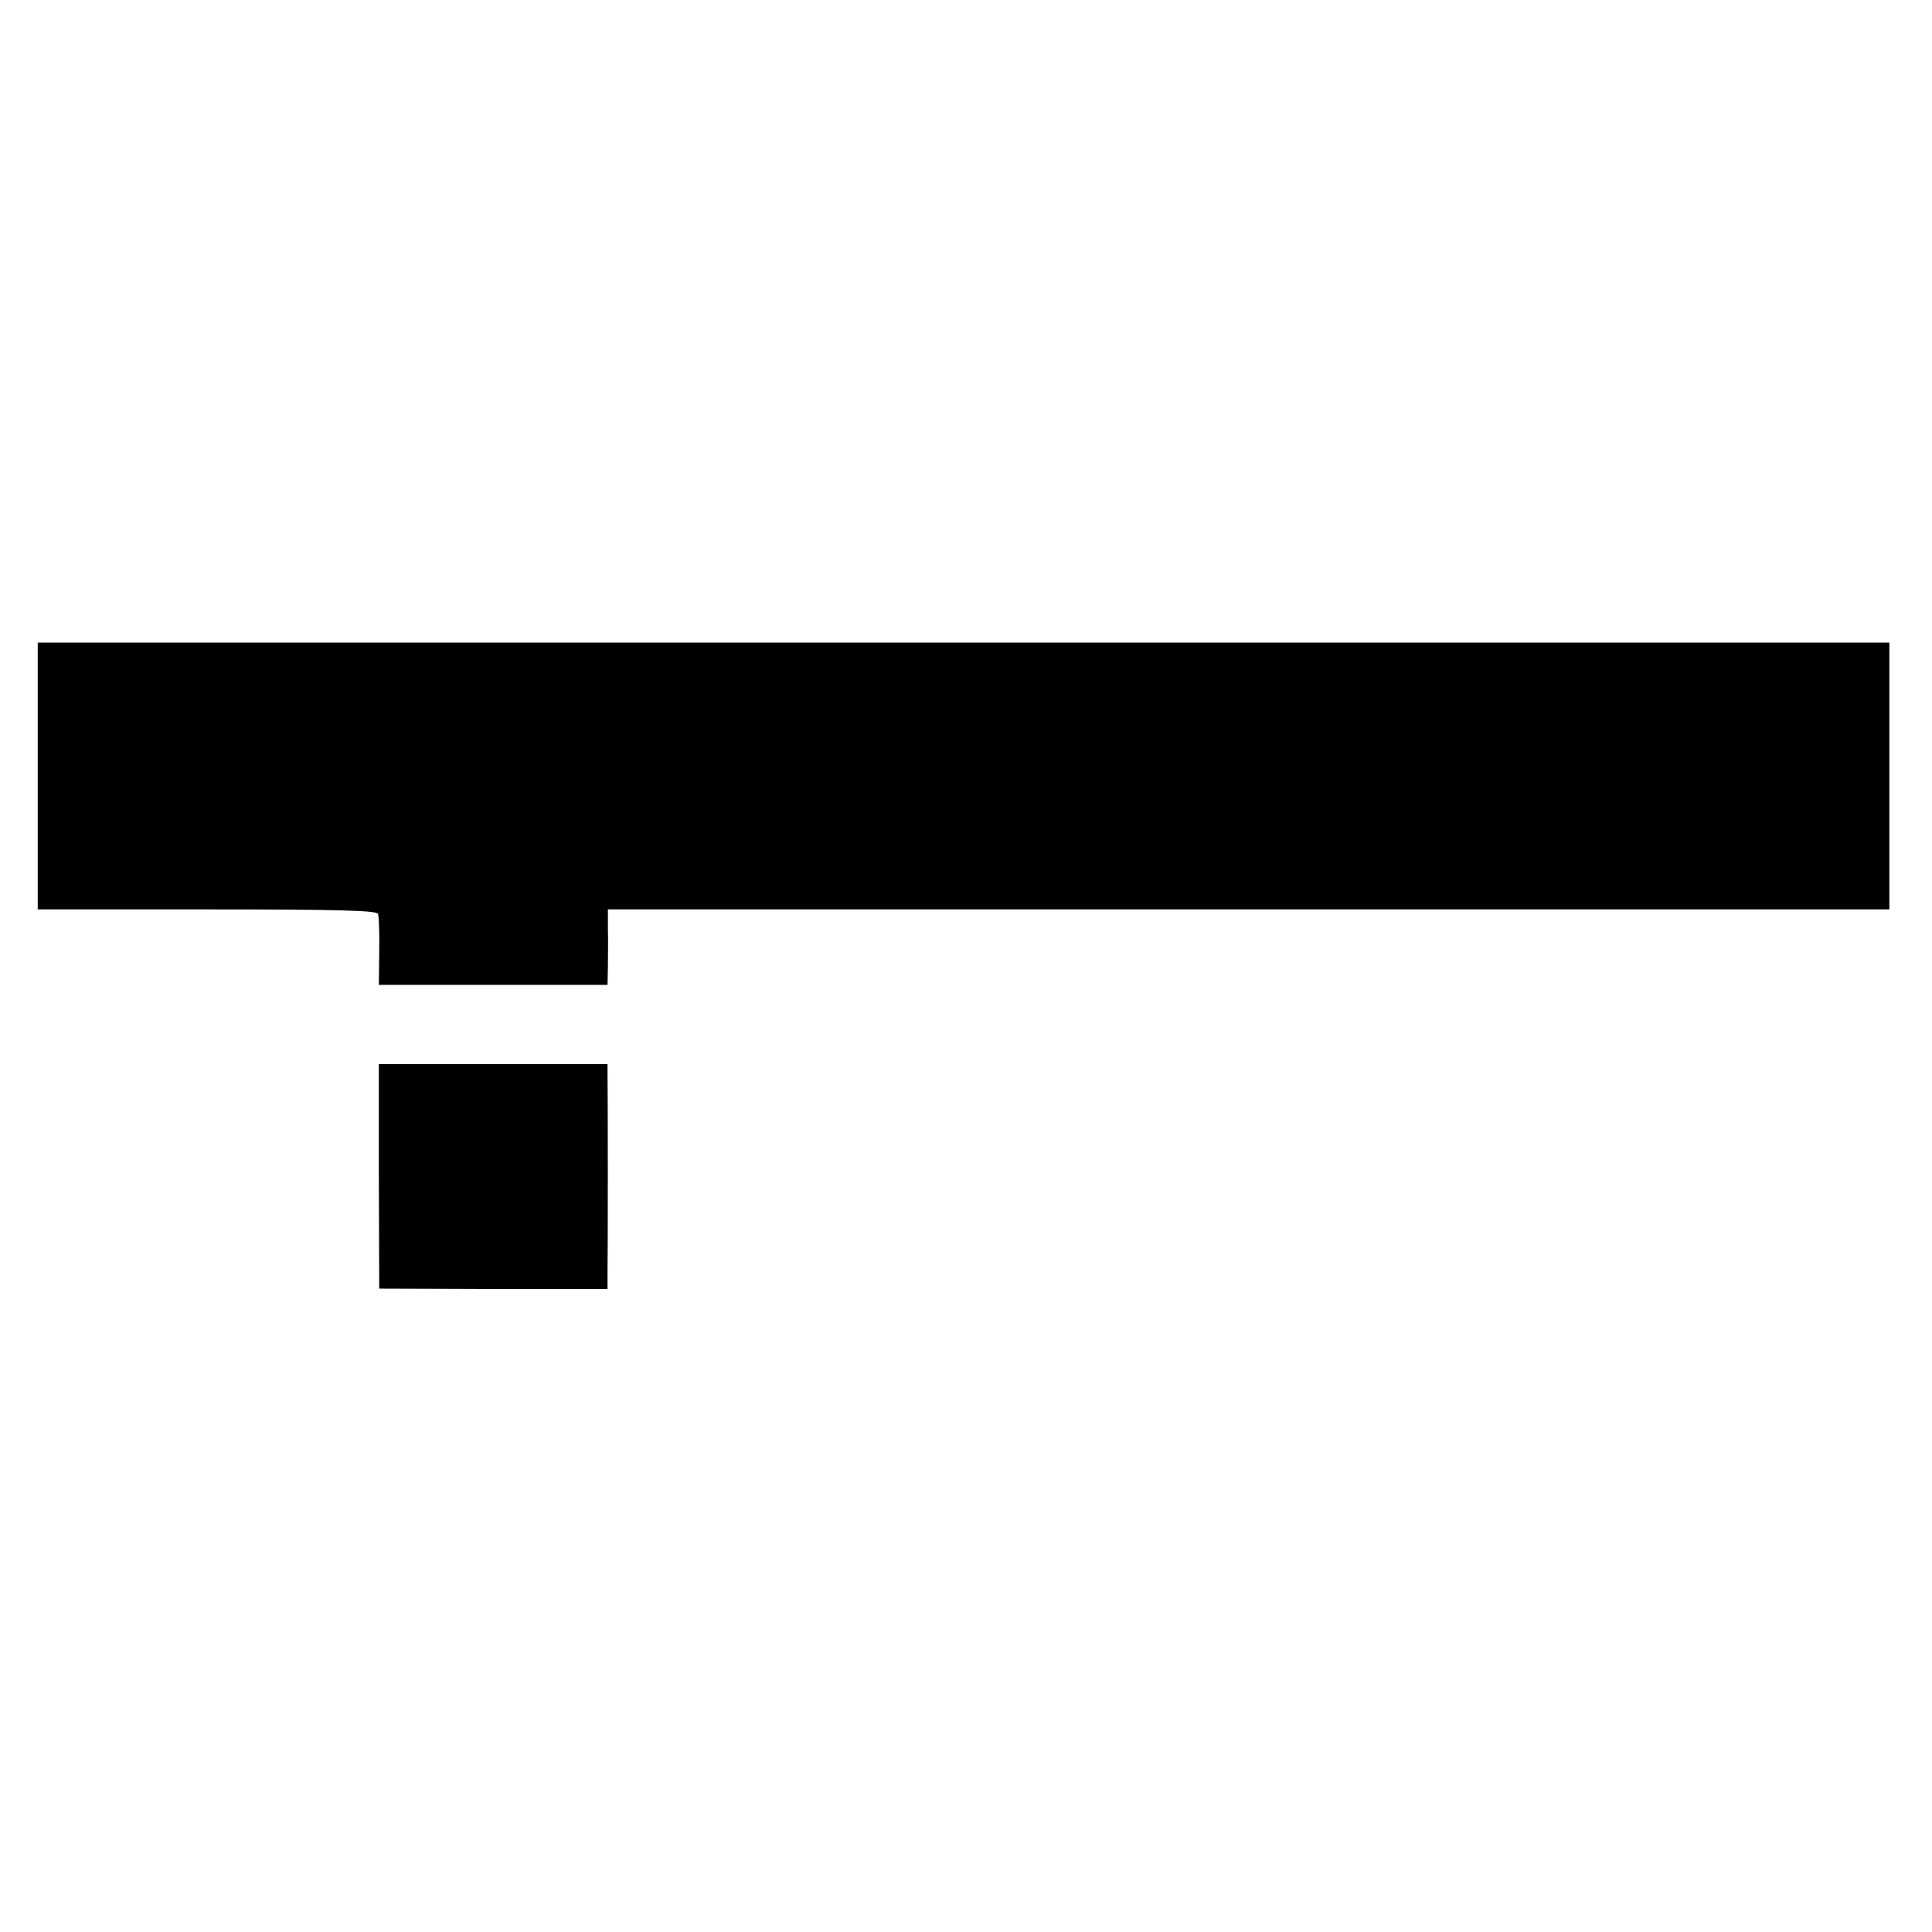 <?xml version="1.0" standalone="no"?>
<!DOCTYPE svg PUBLIC "-//W3C//DTD SVG 20010904//EN"
 "http://www.w3.org/TR/2001/REC-SVG-20010904/DTD/svg10.dtd">
<svg version="1.0" xmlns="http://www.w3.org/2000/svg"
 width="512pt" height="512pt" viewBox="0 0 512 512"
 preserveAspectRatio="xMidYMid meet">
<g transform="translate(0,512) scale(0.1,-0.1)"
fill="#000000" stroke="none">
<path d="M100 3333 c0 -45 0 -193 0 -328 0 -135 0 -256 0 -270 l0 -25 449 0
c350 0 450 -3 453 -12 2 -7 4 -52 3 -100 l-1 -88 303 0 303 0 1 48 c0 26 1 71
0 100 l0 52 1698 0 1698 0 0 354 0 353 -2454 0 -2453 0 0 -84z"/>
<path d="M1004 2003 l1 -298 303 -1 302 0 0 50 c1 43 1 449 0 524 l0 22 -303
0 -303 0 0 -297z"/>
</g>
</svg>
